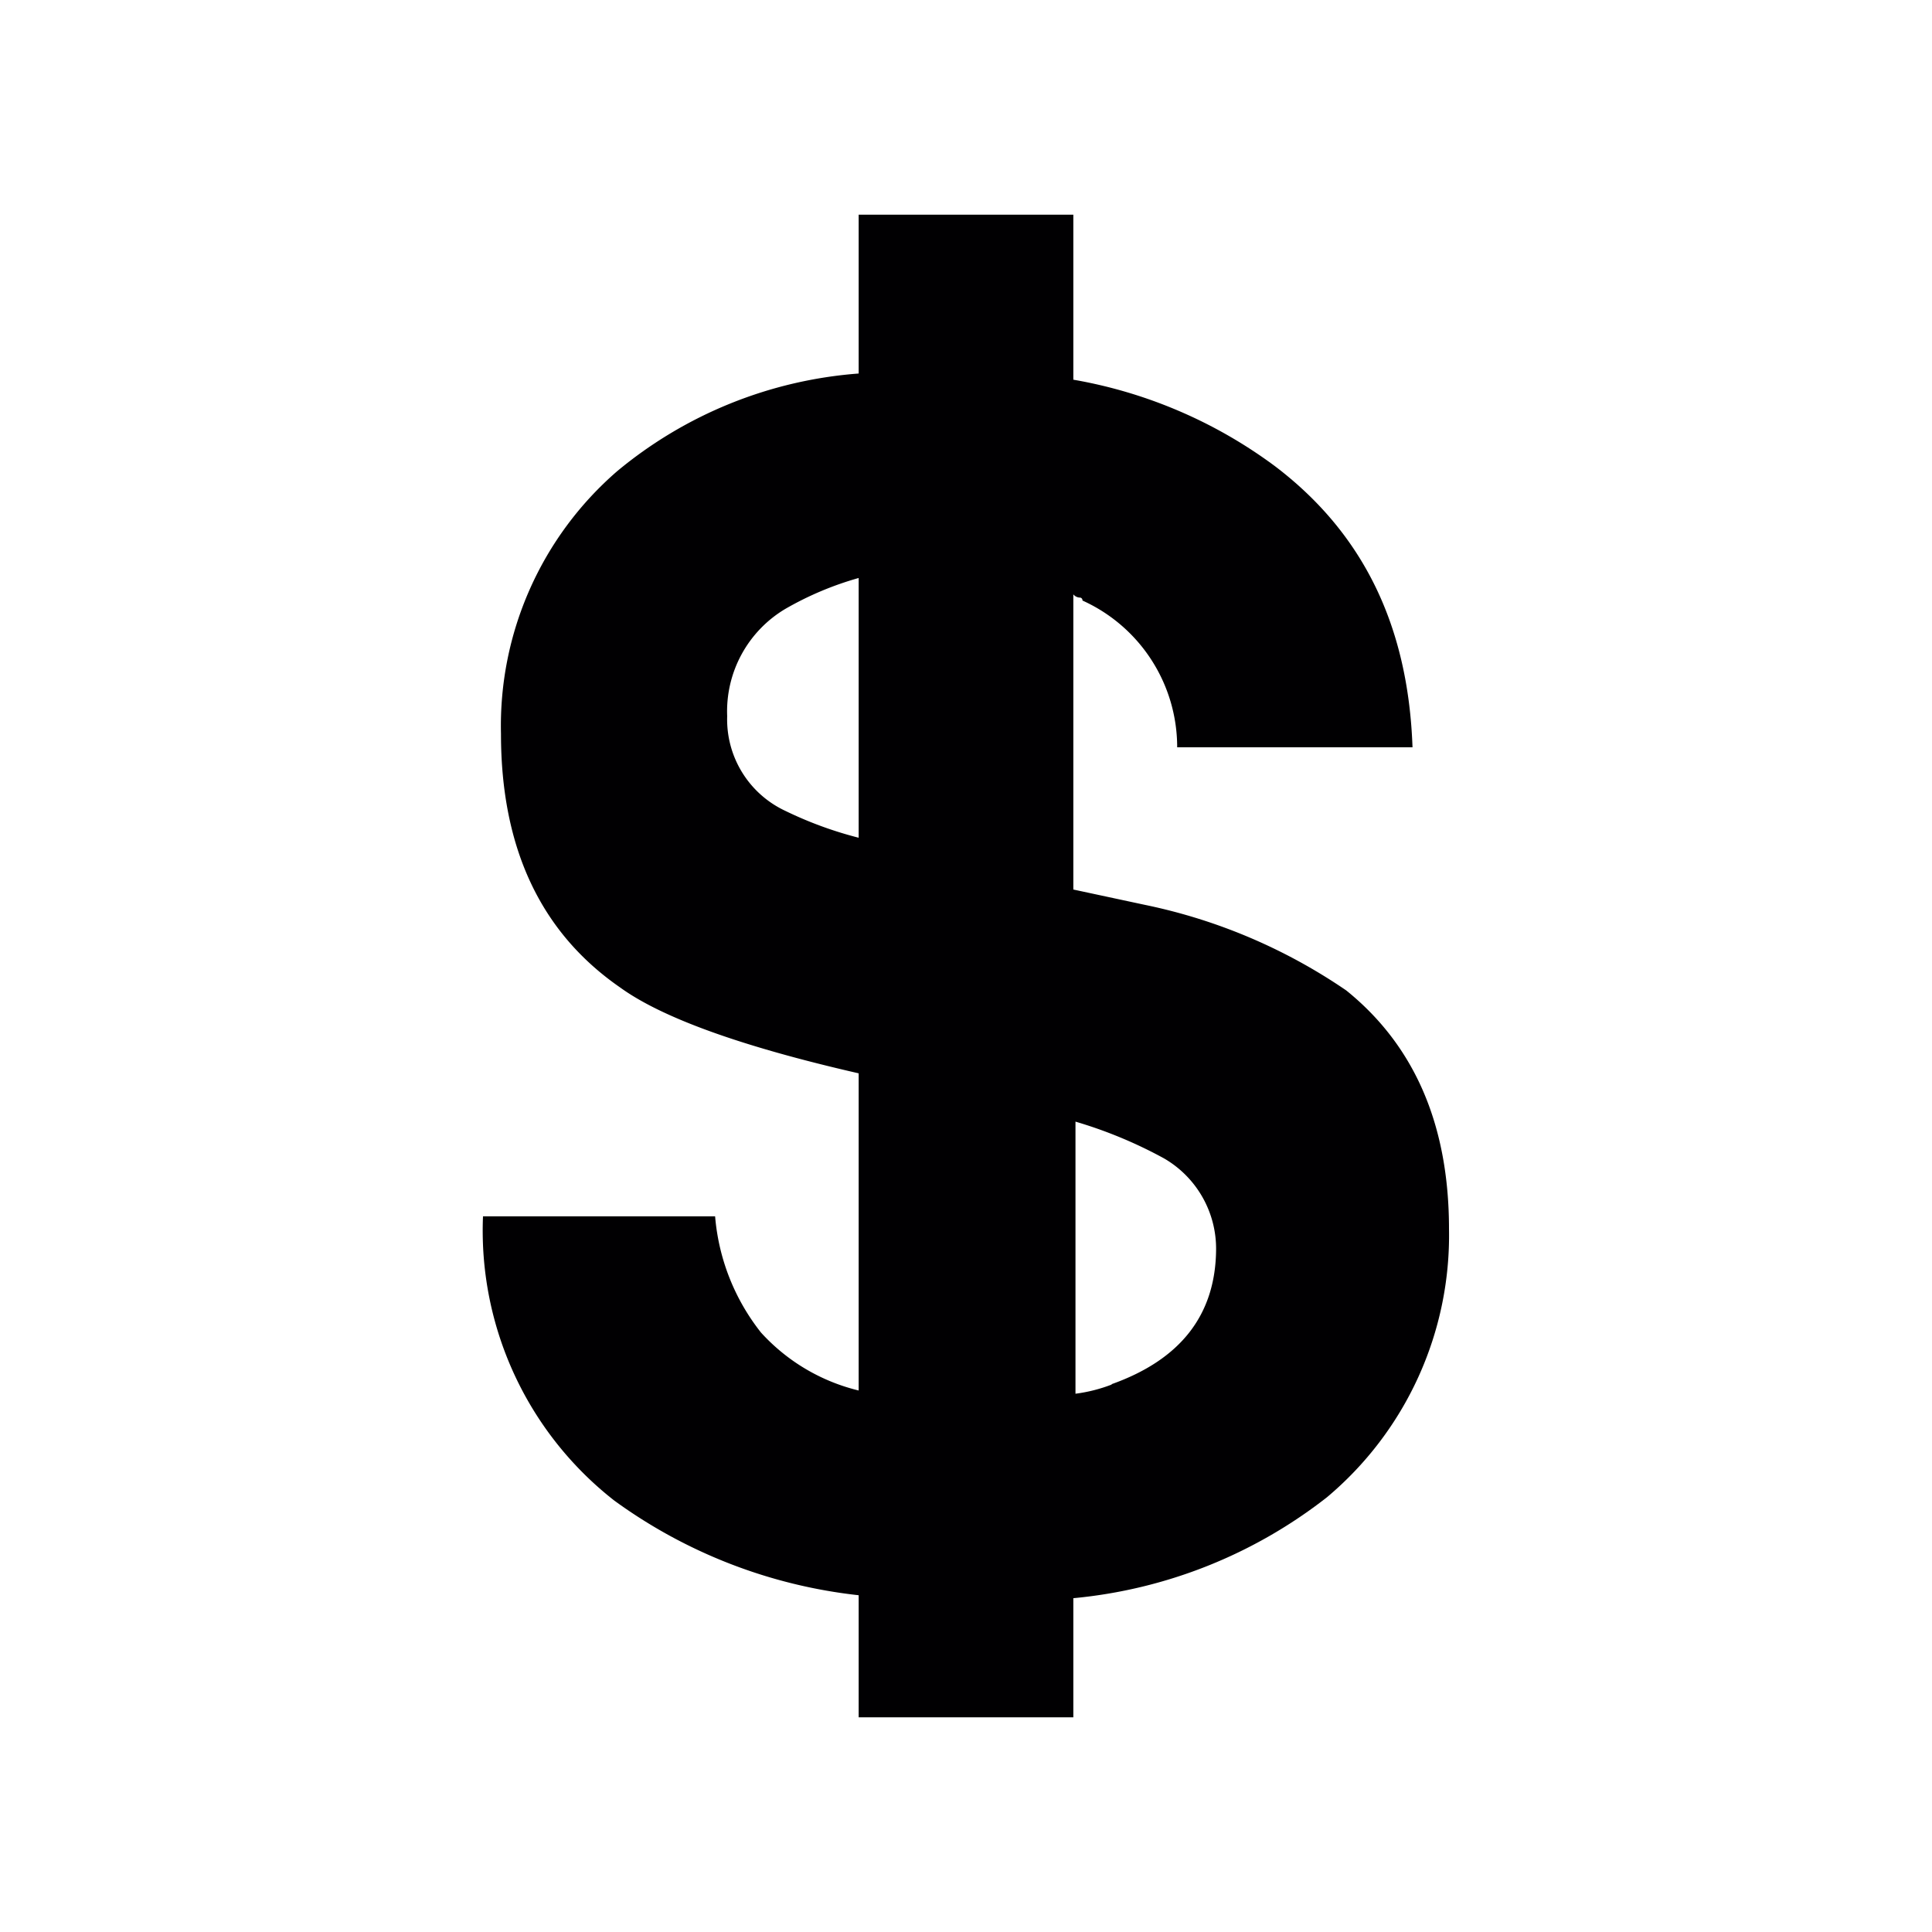 <?xml version="1.0" encoding="utf-8"?><!-- Скачано с сайта svg4.ru / Downloaded from svg4.ru -->
<svg width="800px" height="800px" viewBox="0 -8 72 72" id="Layer_1" data-name="Layer 1" xmlns="http://www.w3.org/2000/svg"><defs><style>.cls-1{fill:#010002;}</style></defs><title>usd</title><path class="cls-1" d="M50.17,28.91a20.68,20.68,0,0,0-7.51-3.19L40,25.15v-11a.33.33,0,0,0,.23.12.1.1,0,0,1,.11.11,6,6,0,0,1,3.53,5.47h8.77c-.16-4.56-1.86-8-5.13-10.48A17.65,17.65,0,0,0,40,6.15V0H32V5.92a15.94,15.94,0,0,0-9,3.64,12.55,12.55,0,0,0-4.33,9.79q0,6.38,4.44,9.45C24.67,29.93,27.63,31,32,32V43.82a7.21,7.21,0,0,1-3.64-2.16,8.05,8.05,0,0,1-1.71-4.33H18a12.77,12.77,0,0,0,4.89,10.59A19,19,0,0,0,32,51.45V56H40V51.56a18.06,18.06,0,0,0,9.45-3.76,12.74,12.74,0,0,0,4.55-10Q54,32,50.17,28.91ZM32,23.22a14.32,14.32,0,0,1-2.73-1,3.76,3.76,0,0,1-2.17-3.53,4.44,4.44,0,0,1,2.17-4A11.93,11.93,0,0,1,32,13.54Zm9.45,20.37a5.81,5.81,0,0,1-1.37.35V33.8a16.67,16.67,0,0,1,3.3,1.37,3.89,3.89,0,0,1,1.94,3.42Q45.28,42.22,41.41,43.59Z"/></svg>